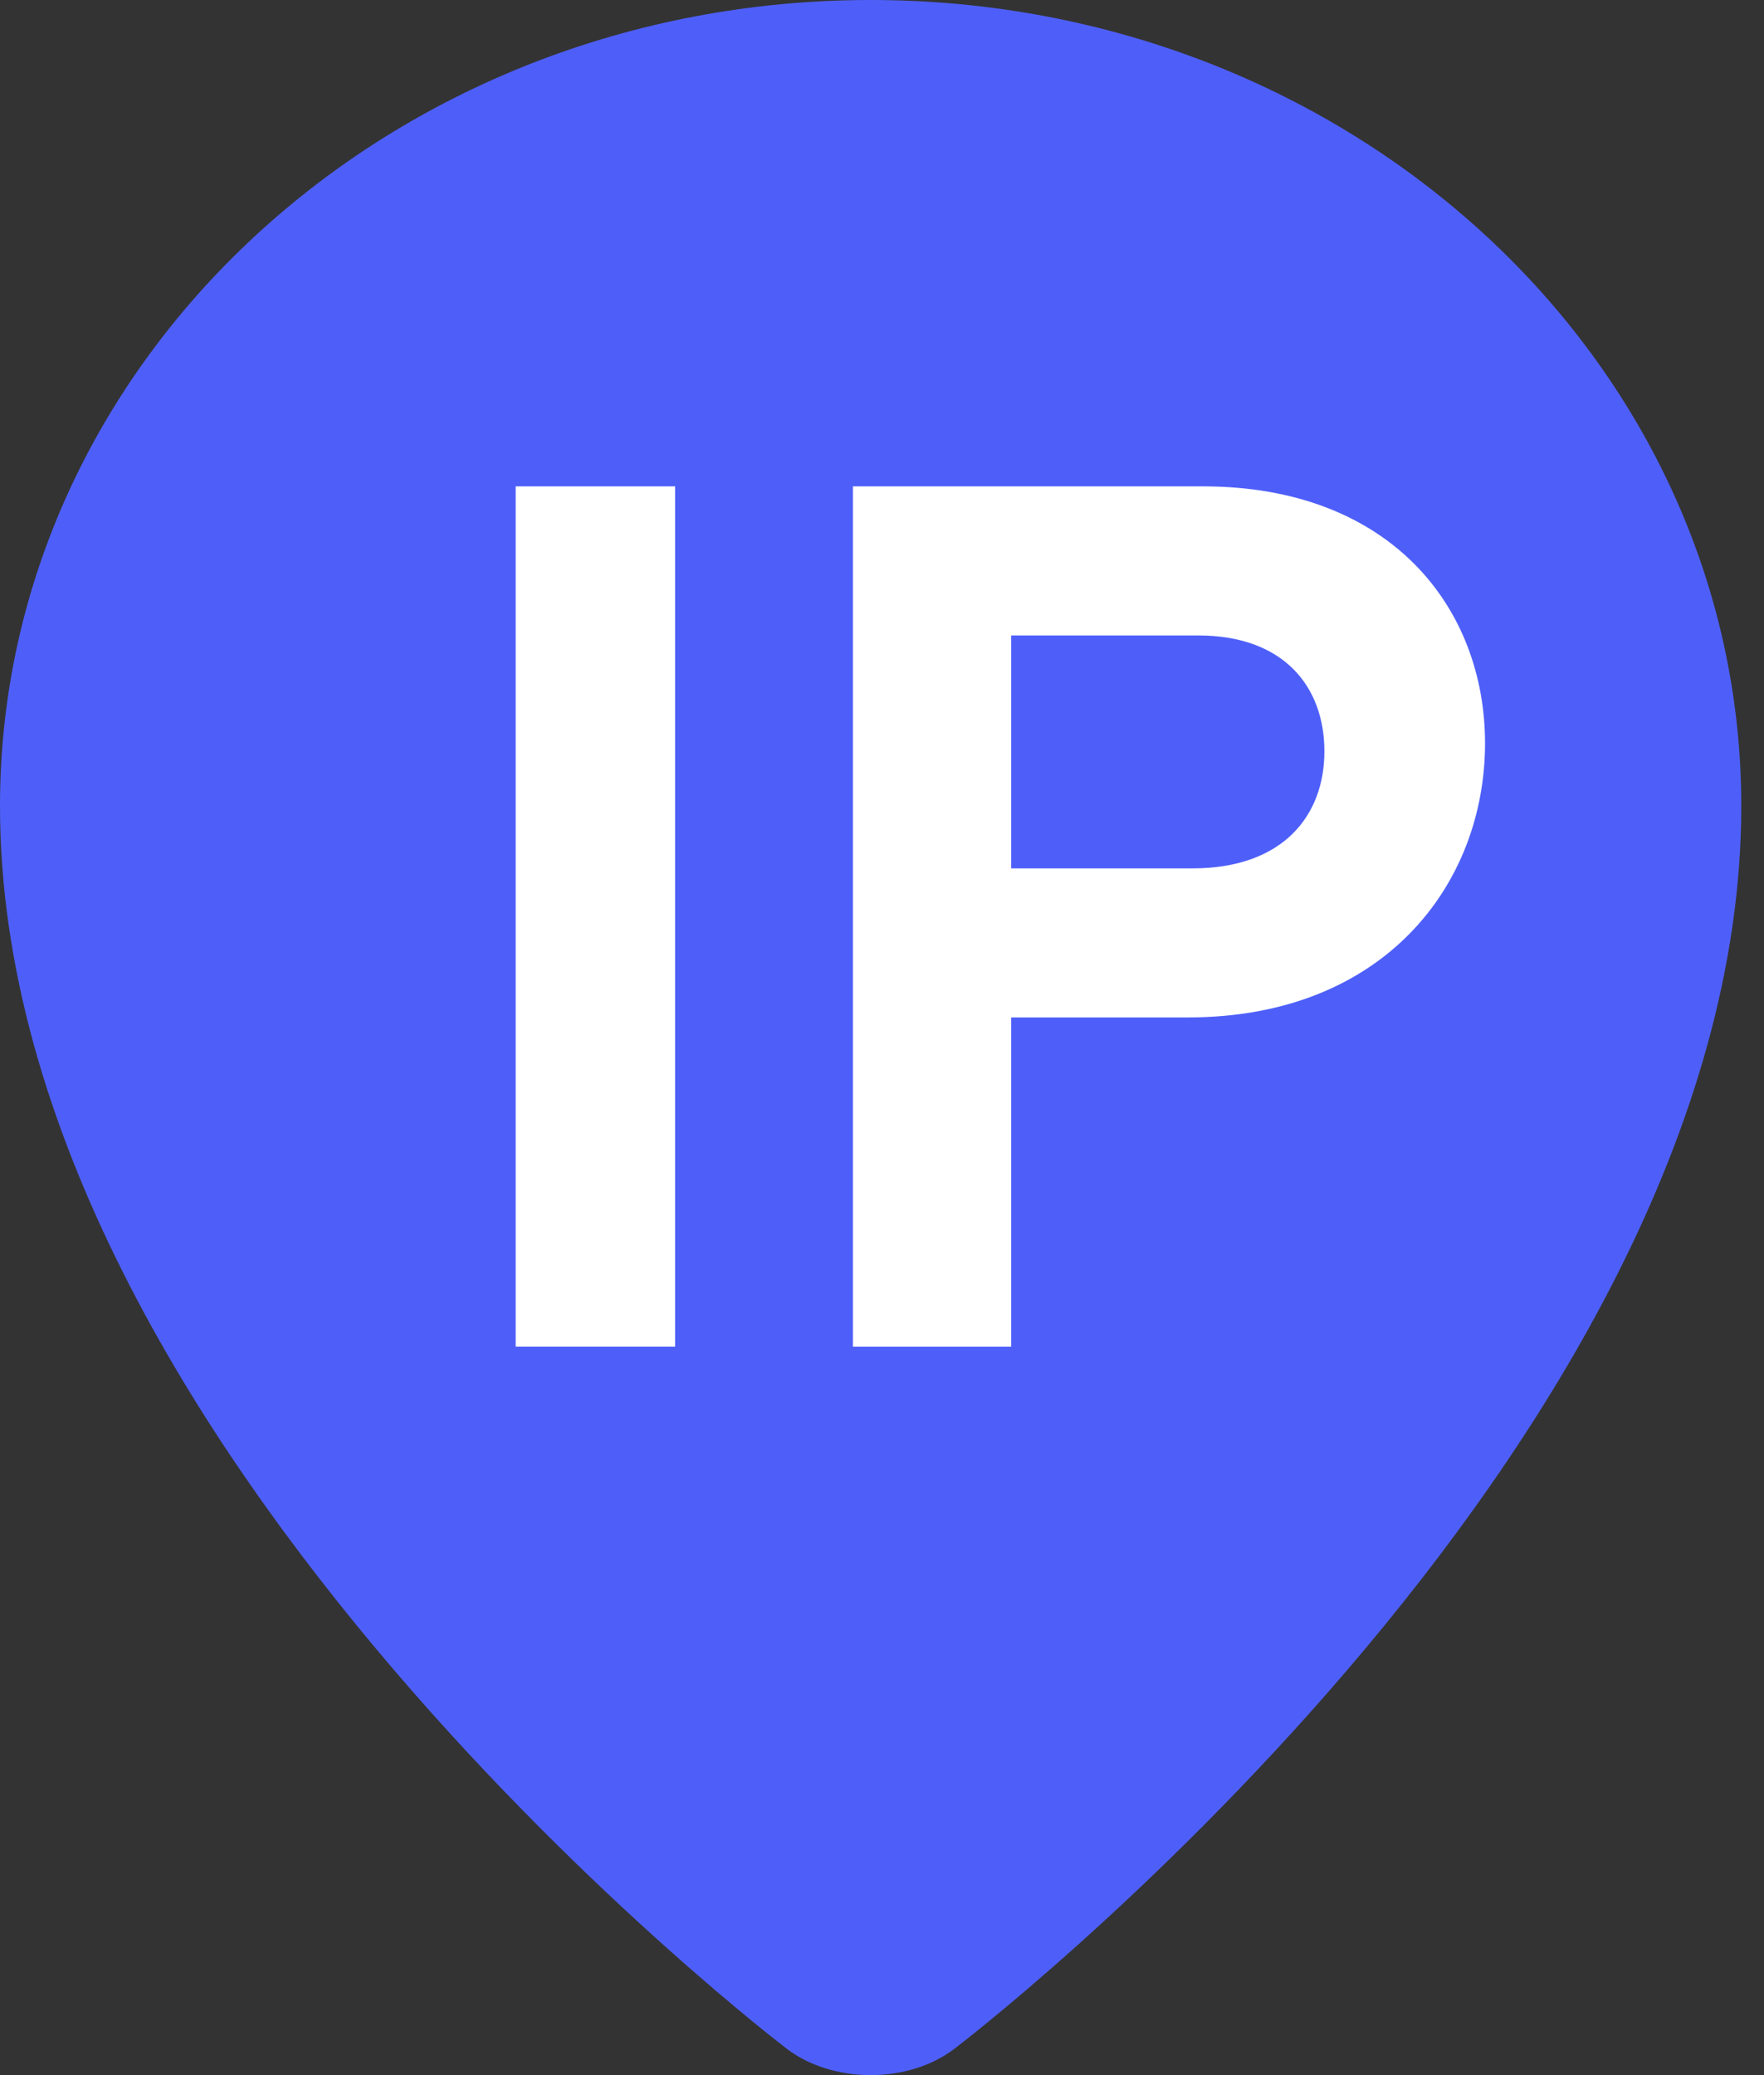 <?xml version="1.0" encoding="UTF-8"?>
<svg width="34px" height="40px" viewBox="0 0 34 40" version="1.1" xmlns="http://www.w3.org/2000/svg" xmlns:xlink="http://www.w3.org/1999/xlink">
    <rect x="0" y="0" width="34" height="40" fill="#333333" stroke="none"/>
    <!-- Generator: sketchtool 55.2 (78181) - https://sketchapp.com -->
    <title>8B6BE27E-EEFF-4968-8AD4-FAD314FF3965</title>
    <desc>Created with sketchtool.</desc>
    <g id="Pricing-Calculator" stroke="none" stroke-width="1" fill="none" fill-rule="evenodd">
        <g id="Pricing-Page-A" transform="translate(-299, -8700)">
            <g id="Add-ons-Section" transform="translate(129, 8160)">
                <g id="Dedicated-IP" transform="translate(170, 540)">
                    <g id="dedicated-ip-icon" transform="translate(-0, 0)">
                        <path d="M16.781,0 C7.513,0 -7.81597009e-14,6.955 -7.81597009e-14,15.535 C-7.81597009e-14,27.974 15.169,39.495 15.169,39.495 C16.056,40.168 17.506,40.168 18.392,39.495 C18.392,39.495 33.562,27.974 33.562,15.535 C33.562,6.955 26.048,0 16.781,0" id="Fill-1" fill="#4E5FF9"></path>
                        <polygon id="Fill-4" fill="#FFFFFF" points="9.939 25.958 13.012 25.958 13.012 9.375 9.939 9.375"></polygon>
                        <path d="M25.527,14.483 C25.527,13.245 24.753,12.249 23.094,12.249 L19.49,12.249 L19.49,16.739 L22.983,16.739 C24.73,16.739 25.527,15.721 25.527,14.483 M28.623,14.327 C28.623,17.048 26.676,19.612 22.895,19.612 L19.49,19.612 L19.49,25.959 L16.439,25.959 L16.439,9.375 L23.183,9.375 C26.808,9.375 28.623,11.719 28.623,14.327" id="Fill-6" fill="#FFFFFF"></path>
                    </g>
                </g>
            </g>
        </g>
    </g>
</svg>